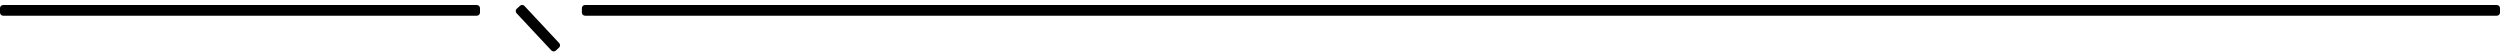 <svg width="579" height="13" viewBox="0 0 579 13" fill="none" xmlns="http://www.w3.org/2000/svg" preserveAspectRatio="none">
<path d="M578.269 1.161H135.493C135.089 1.161 134.762 1.486 134.762 1.887V2.911C134.762 3.312 135.089 3.637 135.493 3.637H578.269C578.673 3.637 579 3.312 579 2.911V1.887C579 1.486 578.673 1.161 578.269 1.161Z" fill="black"/>
<path d="M129.517 9.991L121.463 1.38C121.188 1.086 120.725 1.069 120.429 1.342L119.674 2.039C119.378 2.312 119.361 2.771 119.636 3.065L127.69 11.677C127.965 11.971 128.428 11.988 128.724 11.715L129.479 11.018C129.774 10.745 129.792 10.285 129.517 9.991Z" fill="black"/>
<path d="M110.435 1.161H0.731C0.327 1.161 0 1.486 0 1.887V2.911C0 3.312 0.327 3.637 0.731 3.637H110.435C110.839 3.637 111.167 3.312 111.167 2.911V1.887C111.167 1.486 110.839 1.161 110.435 1.161Z" fill="black"/>
</svg>

